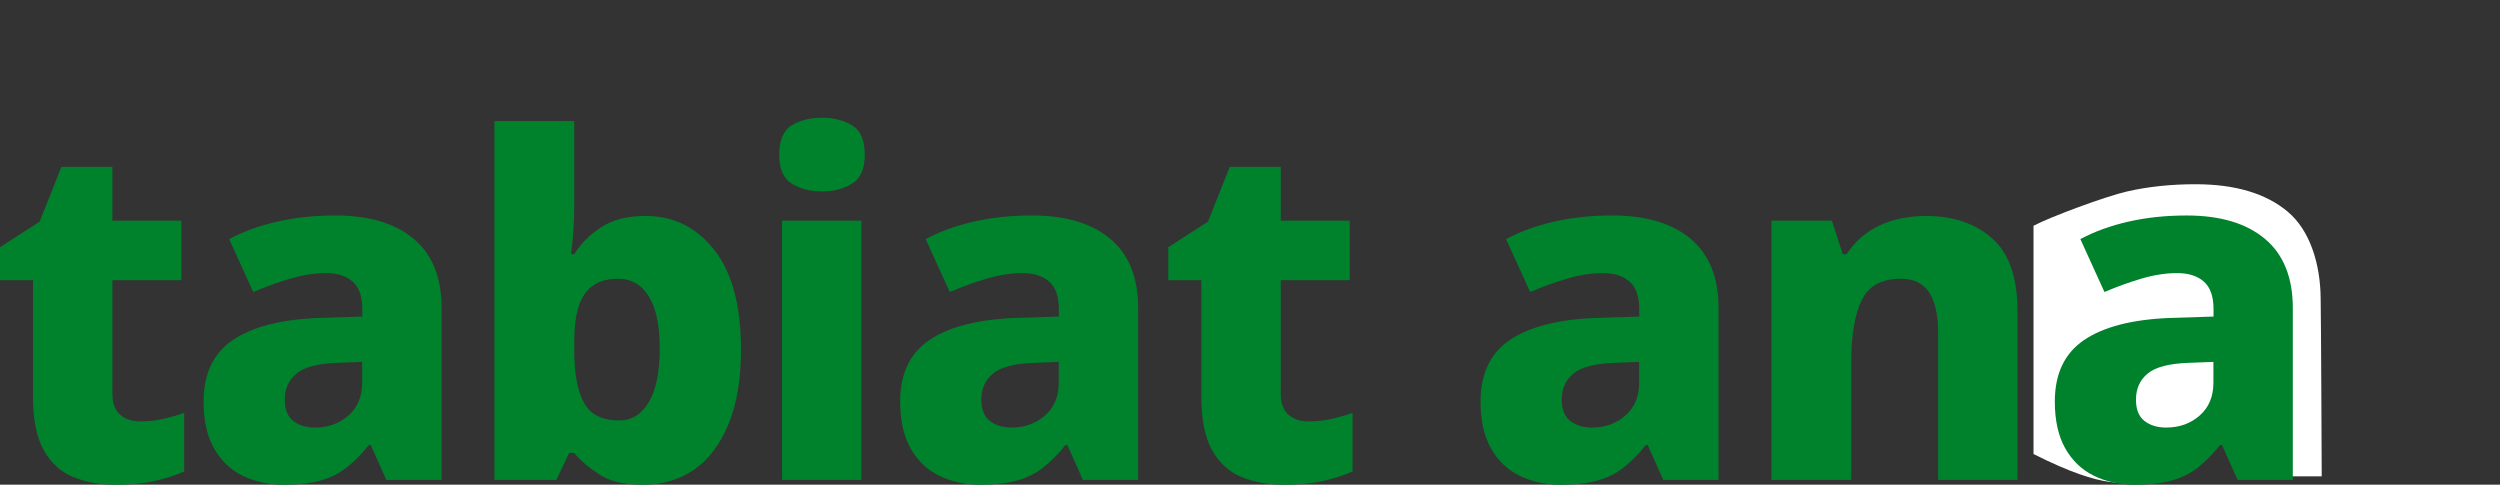 <?xml version="1.0" encoding="UTF-8"?>
<svg id="Layer_2" data-name="Layer 2" xmlns="http://www.w3.org/2000/svg" viewBox="0 0 726.4 140.83">
  <rect x="0" y="0" width="726.4" height="140.83" fill="#333333" stroke="none"/>
  <defs>
    <style>
      .cls-1 {
        fill: #2bf9ff;
      }

      .cls-1, .cls-2, .cls-3 {
        stroke-width: 0px;
      }

      .cls-2 {
        fill: #fff;
      }

      .cls-3 {
        fill: #00822d;
      }
    </style>
  </defs>
  <path class="cls-2" d="m664.75,61.53c-6.36-5.34-15.3-8-26.83-8-7.11,0-13.74.7-19.87,2.1-6.15,1.4-22.34,7.38-27.19,9.97v66.32c21.27,10.74,27.06,8.38,32.01,7.53,9.64-1.65,30.38-21.38,30.38-21.38l.47,20.34h20.88s-.2-48.12-.31-51.62c-.06-10.31-3.23-19.97-9.54-25.25Z"/>
  <g id="Layer_1-2" data-name="Layer 1-2">
    <g>
      <path class="cls-3" d="m40.75,122.44c2.38,0,4.57-.23,6.59-.69,2.01-.46,4.07-1.05,6.17-1.78v17.02c-2.47,1.1-5.31,2.01-8.51,2.74-3.2.73-7,1.1-11.39,1.1-4.67,0-8.81-.75-12.42-2.26-3.61-1.51-6.45-4.12-8.51-7.82-2.06-3.71-3.09-8.85-3.09-15.44v-33.89H0v-9.61l11.53-7.41,6.31-15.92h14.82v15.64h20.03v17.29h-20.03v33.07c0,2.65.73,4.64,2.2,5.97,1.46,1.33,3.43,1.99,5.9,1.99h-.01Z"/>
      <path class="cls-3" d="m97.43,62.61c9.79,0,17.38,2.26,22.78,6.79s8.1,11.23,8.1,20.1v49.95h-16.05l-4.53-10.15h-.55c-2.11,2.65-4.28,4.85-6.52,6.59-2.24,1.74-4.8,3-7.68,3.77-2.88.78-6.43,1.17-10.63,1.17s-8.35-.87-11.87-2.61c-3.52-1.74-6.29-4.39-8.3-7.96-2.01-3.57-3.02-8.1-3.02-13.58,0-8.05,2.81-14,8.44-17.84,5.63-3.84,13.88-5.99,24.77-6.45l12.9-.41v-2.2c0-3.66-.94-6.31-2.81-7.96-1.88-1.65-4.46-2.47-7.75-2.47s-6.72.53-10.29,1.58-7.18,2.36-10.84,3.91l-7-15.37c4.12-2.2,8.78-3.89,14-5.08,5.21-1.19,10.84-1.78,16.88-1.78h-.03Zm.82,42.81c-5.76.18-9.79,1.21-12.08,3.09s-3.43,4.41-3.43,7.62c0,2.84.82,4.9,2.47,6.18s3.75,1.92,6.31,1.92c3.84,0,7.09-1.17,9.74-3.5,2.65-2.33,3.98-5.51,3.98-9.54v-6.04l-7,.27h.01Z"/>
      <path class="cls-3" d="m166.86,59.18c0,2.74-.09,5.42-.27,8.03-.18,2.61-.41,4.83-.69,6.65h.96c1.92-3.11,4.55-5.74,7.89-7.89s7.62-3.22,12.83-3.22c8.14,0,14.8,3.29,19.97,9.88,5.17,6.59,7.75,16.24,7.75,28.95,0,8.6-1.21,15.83-3.64,21.68-2.43,5.86-5.74,10.25-9.95,13.17-4.21,2.93-9.15,4.39-14.82,4.39s-9.61-.96-12.62-2.88c-3.02-1.92-5.49-4.02-7.41-6.31h-1.51l-3.71,7.82h-17.98V35.17h23.19v24.01h0Zm12.76,21.82c-3.02,0-5.47.66-7.34,1.99-1.88,1.33-3.25,3.32-4.12,5.97s-1.3,6.04-1.3,10.15v2.88c0,6.59.94,11.6,2.81,15.03s5.28,5.15,10.22,5.15c3.66,0,6.54-1.78,8.65-5.35,2.1-3.57,3.16-8.73,3.16-15.51s-1.05-11.73-3.16-15.16c-2.11-3.43-5.08-5.15-8.92-5.15Z"/>
      <path class="cls-3" d="m238.9,34.21c3.29,0,6.17.73,8.65,2.2,2.47,1.46,3.71,4.3,3.71,8.51s-1.24,6.93-3.71,8.44-5.35,2.26-8.65,2.26c-3.48,0-6.43-.75-8.85-2.26-2.42-1.51-3.64-4.32-3.64-8.44s1.21-7.04,3.64-8.51c2.42-1.46,5.37-2.2,8.85-2.2Zm11.39,29.91v75.33h-23.05v-75.33h23.05Z"/>
      <path class="cls-3" d="m299.82,62.61c9.79,0,17.38,2.26,22.78,6.79s8.1,11.23,8.1,20.1v49.95h-16.05l-4.53-10.15h-.55c-2.11,2.65-4.28,4.85-6.52,6.59-2.24,1.74-4.8,3-7.68,3.77-2.88.78-6.43,1.17-10.63,1.17s-8.35-.87-11.87-2.61-6.29-4.39-8.3-7.96c-2.01-3.57-3.02-8.1-3.02-13.58,0-8.05,2.81-14,8.44-17.84s13.88-5.99,24.77-6.45l12.9-.41v-2.2c0-3.66-.94-6.31-2.81-7.96-1.88-1.65-4.46-2.47-7.75-2.47s-6.72.53-10.29,1.58-7.18,2.36-10.84,3.91l-7-15.37c4.12-2.2,8.78-3.89,14-5.08,5.21-1.19,10.84-1.78,16.88-1.78h-.03Zm.82,42.81c-5.76.18-9.79,1.21-12.08,3.09-2.29,1.88-3.43,4.41-3.43,7.62,0,2.84.82,4.9,2.47,6.18s3.75,1.92,6.31,1.92c3.84,0,7.09-1.17,9.74-3.5s3.98-5.51,3.98-9.54v-6.04l-7,.27h0Z"/>
      <path class="cls-3" d="m380.23,122.44c2.38,0,4.57-.23,6.59-.69,2.01-.46,4.07-1.05,6.17-1.78v17.02c-2.47,1.1-5.31,2.01-8.51,2.74-3.2.73-7,1.1-11.39,1.1-4.67,0-8.81-.75-12.42-2.26-3.61-1.51-6.45-4.12-8.51-7.82-2.06-3.71-3.09-8.85-3.09-15.44v-33.89h-9.6v-9.61l11.53-7.41,6.31-15.92h14.82v15.64h20.03v17.29h-20.03v33.07c0,2.65.73,4.64,2.2,5.97,1.46,1.33,3.43,1.99,5.9,1.99h0Z"/>
      <path class="cls-3" d="m468.46,62.61c9.79,0,17.38,2.26,22.78,6.79s8.1,11.23,8.1,20.1v49.95h-16.05l-4.53-10.15h-.55c-2.11,2.65-4.28,4.85-6.52,6.59-2.24,1.74-4.8,3-7.68,3.77-2.88.78-6.43,1.17-10.63,1.17s-8.35-.87-11.87-2.61-6.29-4.39-8.3-7.96c-2.01-3.57-3.02-8.1-3.02-13.58,0-8.05,2.81-14,8.44-17.84s13.88-5.99,24.77-6.45l12.9-.41v-2.2c0-3.66-.94-6.31-2.81-7.96-1.88-1.65-4.46-2.47-7.75-2.47s-6.72.53-10.29,1.58-7.18,2.36-10.84,3.91l-7-15.37c4.12-2.2,8.78-3.89,14-5.08,5.21-1.19,10.84-1.78,16.88-1.78h-.03Zm.82,42.81c-5.76.18-9.79,1.21-12.08,3.09-2.29,1.88-3.43,4.41-3.43,7.62,0,2.84.82,4.9,2.47,6.18s3.75,1.92,6.31,1.92c3.84,0,7.09-1.17,9.74-3.5s3.98-5.51,3.98-9.54v-6.04l-7,.27h0Z"/>
      <path class="cls-3" d="m559.58,62.75c7.96,0,14.38,2.17,19.28,6.52,4.89,4.35,7.34,11.37,7.34,21.06v49.12h-23.05v-42.68c0-5.21-.87-9.15-2.61-11.8s-4.48-3.98-8.23-3.98c-5.58,0-9.38,2.08-11.39,6.24s-3.02,10.13-3.02,17.91v34.31h-23.19v-75.33h17.56l3.16,9.74h1.1c1.65-2.47,3.61-4.53,5.9-6.17,2.29-1.65,4.89-2.88,7.82-3.71,2.93-.82,6.04-1.23,9.33-1.23h0Z"/>
      <path class="cls-3" d="m635.32,62.61c9.79,0,17.38,2.26,22.78,6.79s8.1,11.23,8.1,20.1v49.95h-16.05l-4.53-10.15h-.55c-2.11,2.65-4.28,4.85-6.52,6.59-2.24,1.74-4.8,3-7.68,3.77-2.88.78-6.43,1.17-10.63,1.17s-8.35-.87-11.87-2.61-6.29-4.39-8.3-7.96c-2.01-3.57-3.02-8.1-3.02-13.58,0-8.05,2.81-14,8.44-17.84s13.88-5.99,24.77-6.45l12.9-.41v-2.2c0-3.66-.94-6.31-2.81-7.96-1.88-1.65-4.46-2.47-7.75-2.47s-6.72.53-10.29,1.58-7.18,2.36-10.84,3.91l-7-15.37c4.12-2.2,8.78-3.89,14-5.08,5.21-1.19,10.84-1.78,16.88-1.78h-.03Zm.82,42.81c-5.76.18-9.79,1.21-12.08,3.09-2.29,1.88-3.43,4.41-3.43,7.62,0,2.84.82,4.9,2.47,6.18,1.65,1.28,3.75,1.92,6.31,1.92,3.84,0,7.09-1.17,9.74-3.5,2.65-2.33,3.98-5.51,3.98-9.54v-6.04l-7,.27h.01Z"/>
    </g>
  </g>
  <path class="cls-1" d="m638.07,56.43s.01,0,.02,0c0,0,.01,0,.02,0h-.04Z"/>
</svg>
